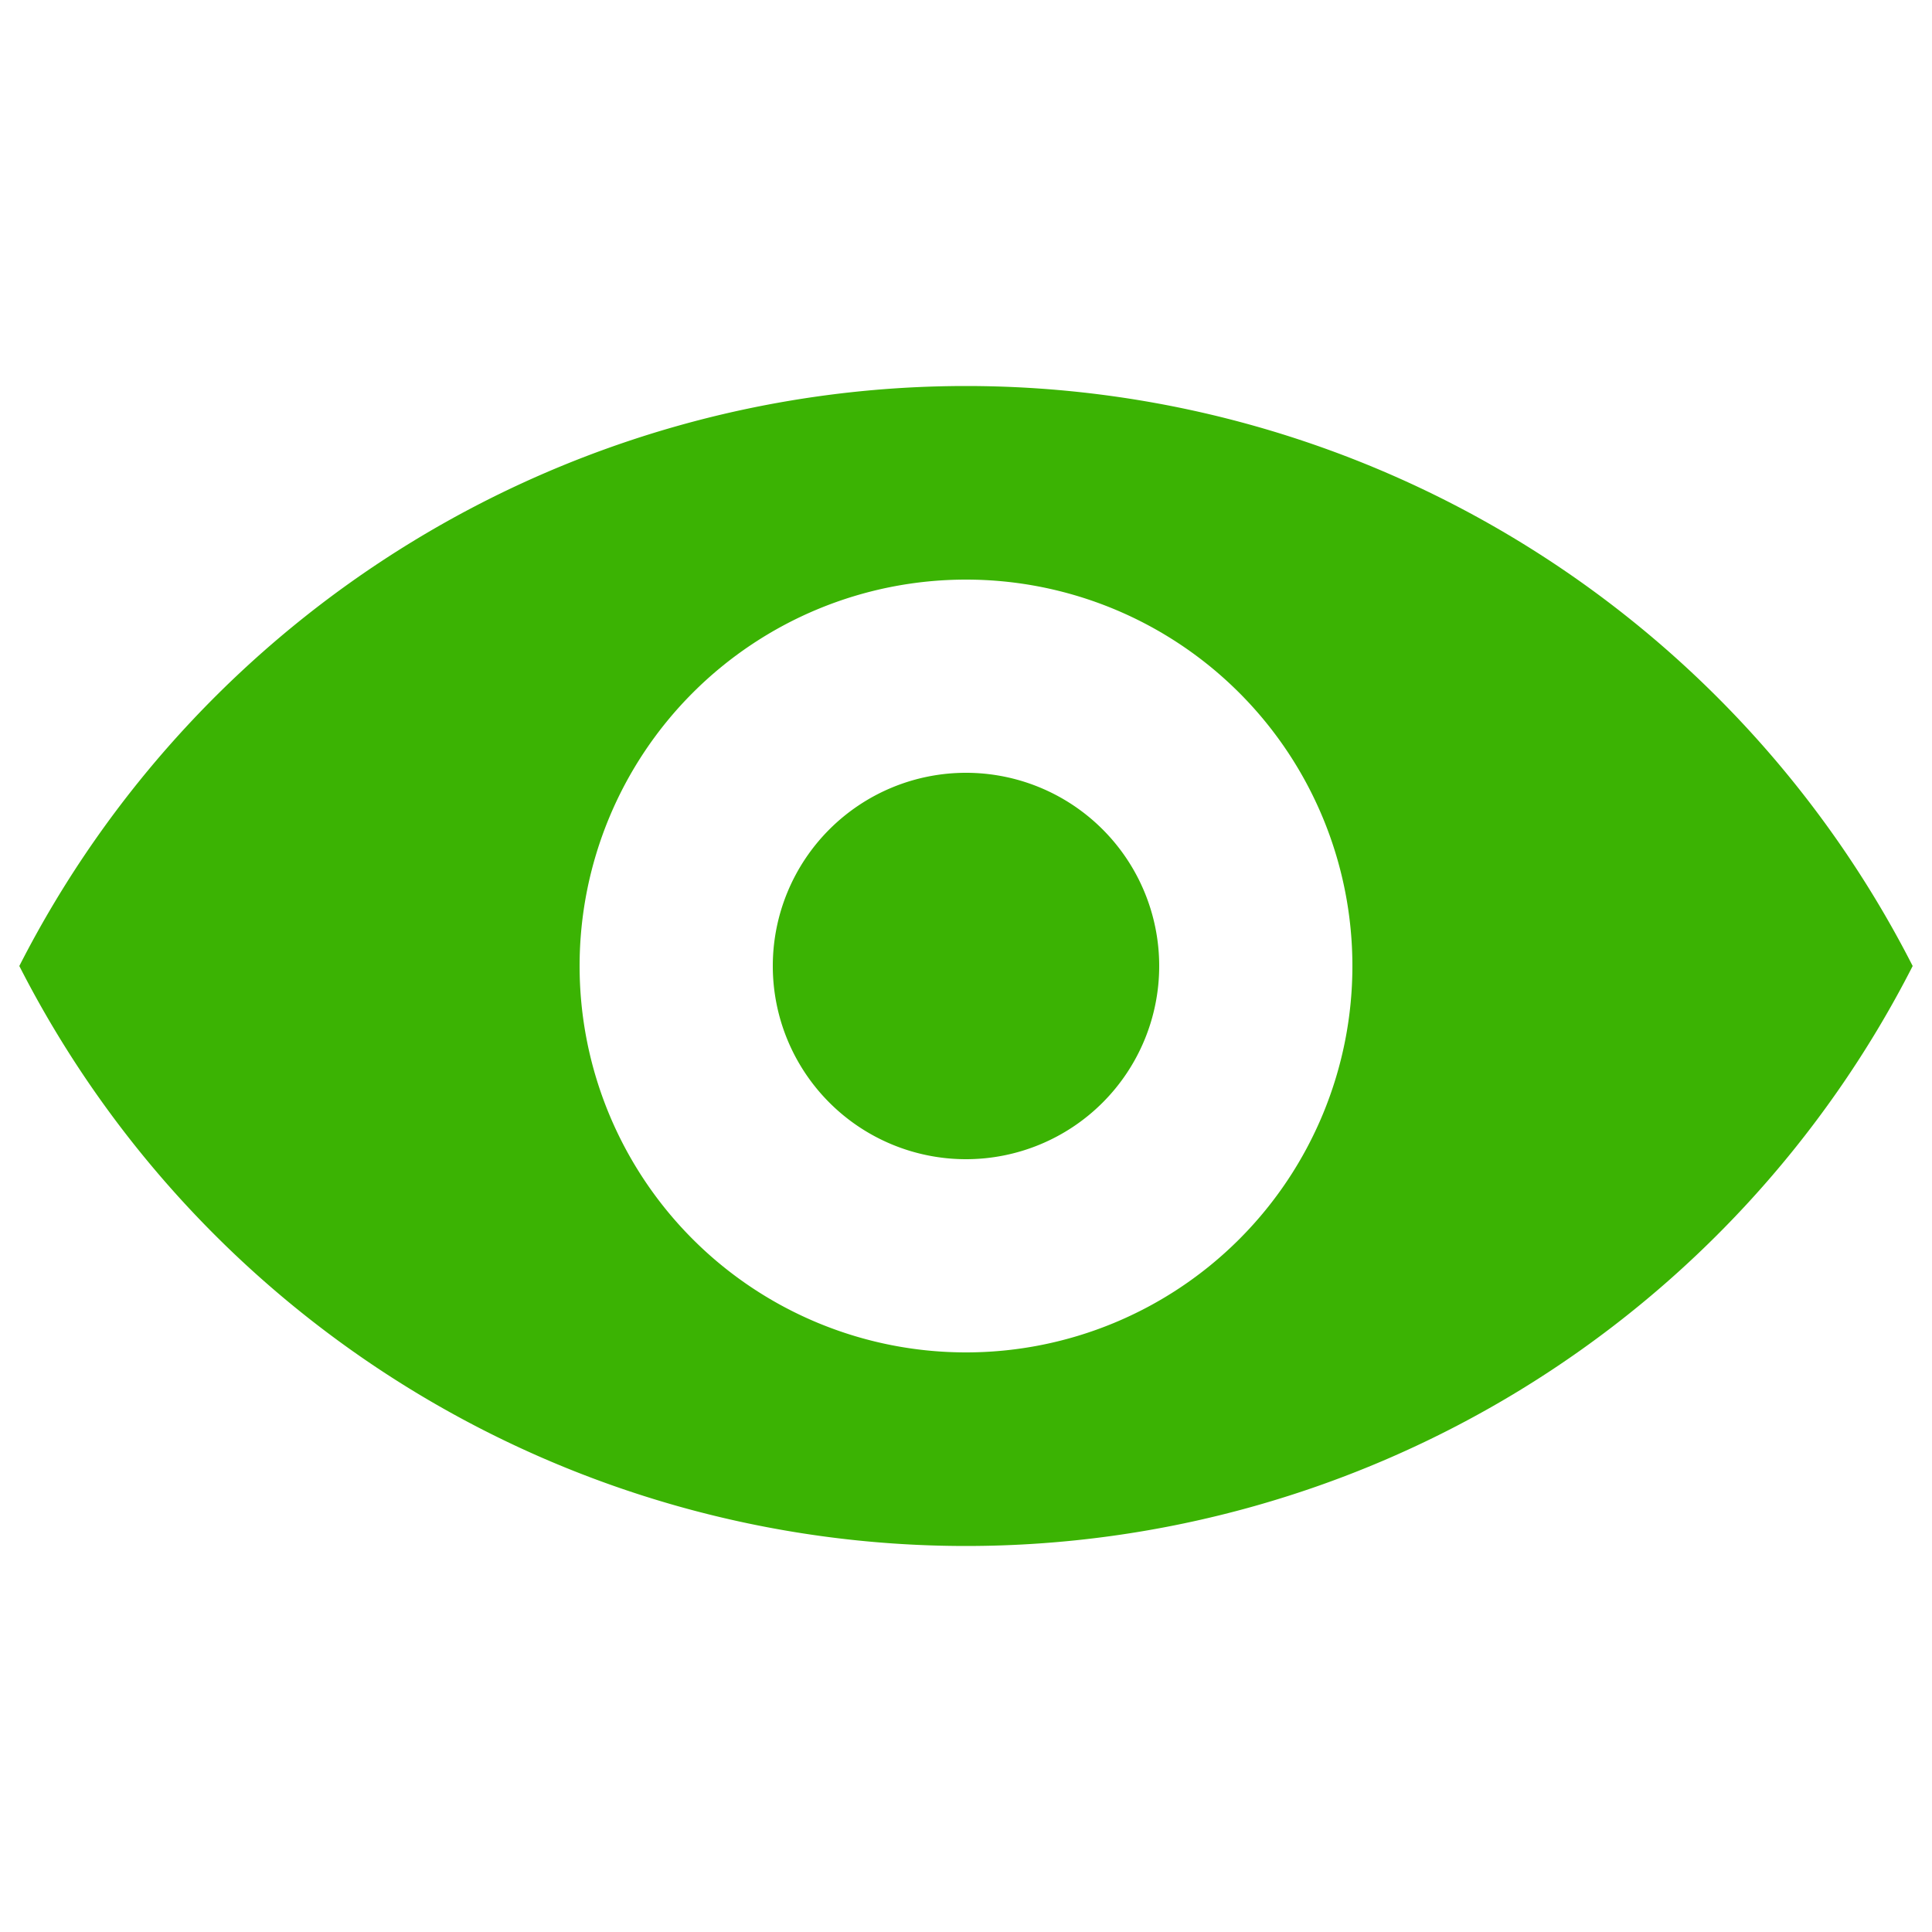 <?xml version="1.0" ?><svg viewBox="0 0 20 20" xmlns="http://www.w3.org/2000/svg"><path style="fill:#3bb303;" d="M.2 10a11 11 0 0 1 19.6 0A11 11 0 0 1 .2 10zm9.8 4a4 4 0 1 0 0-8 4 4 0 0 0 0 8zm0-2a2 2 0 1 1 0-4 2 2 0 0 1 0 4z" /></svg>